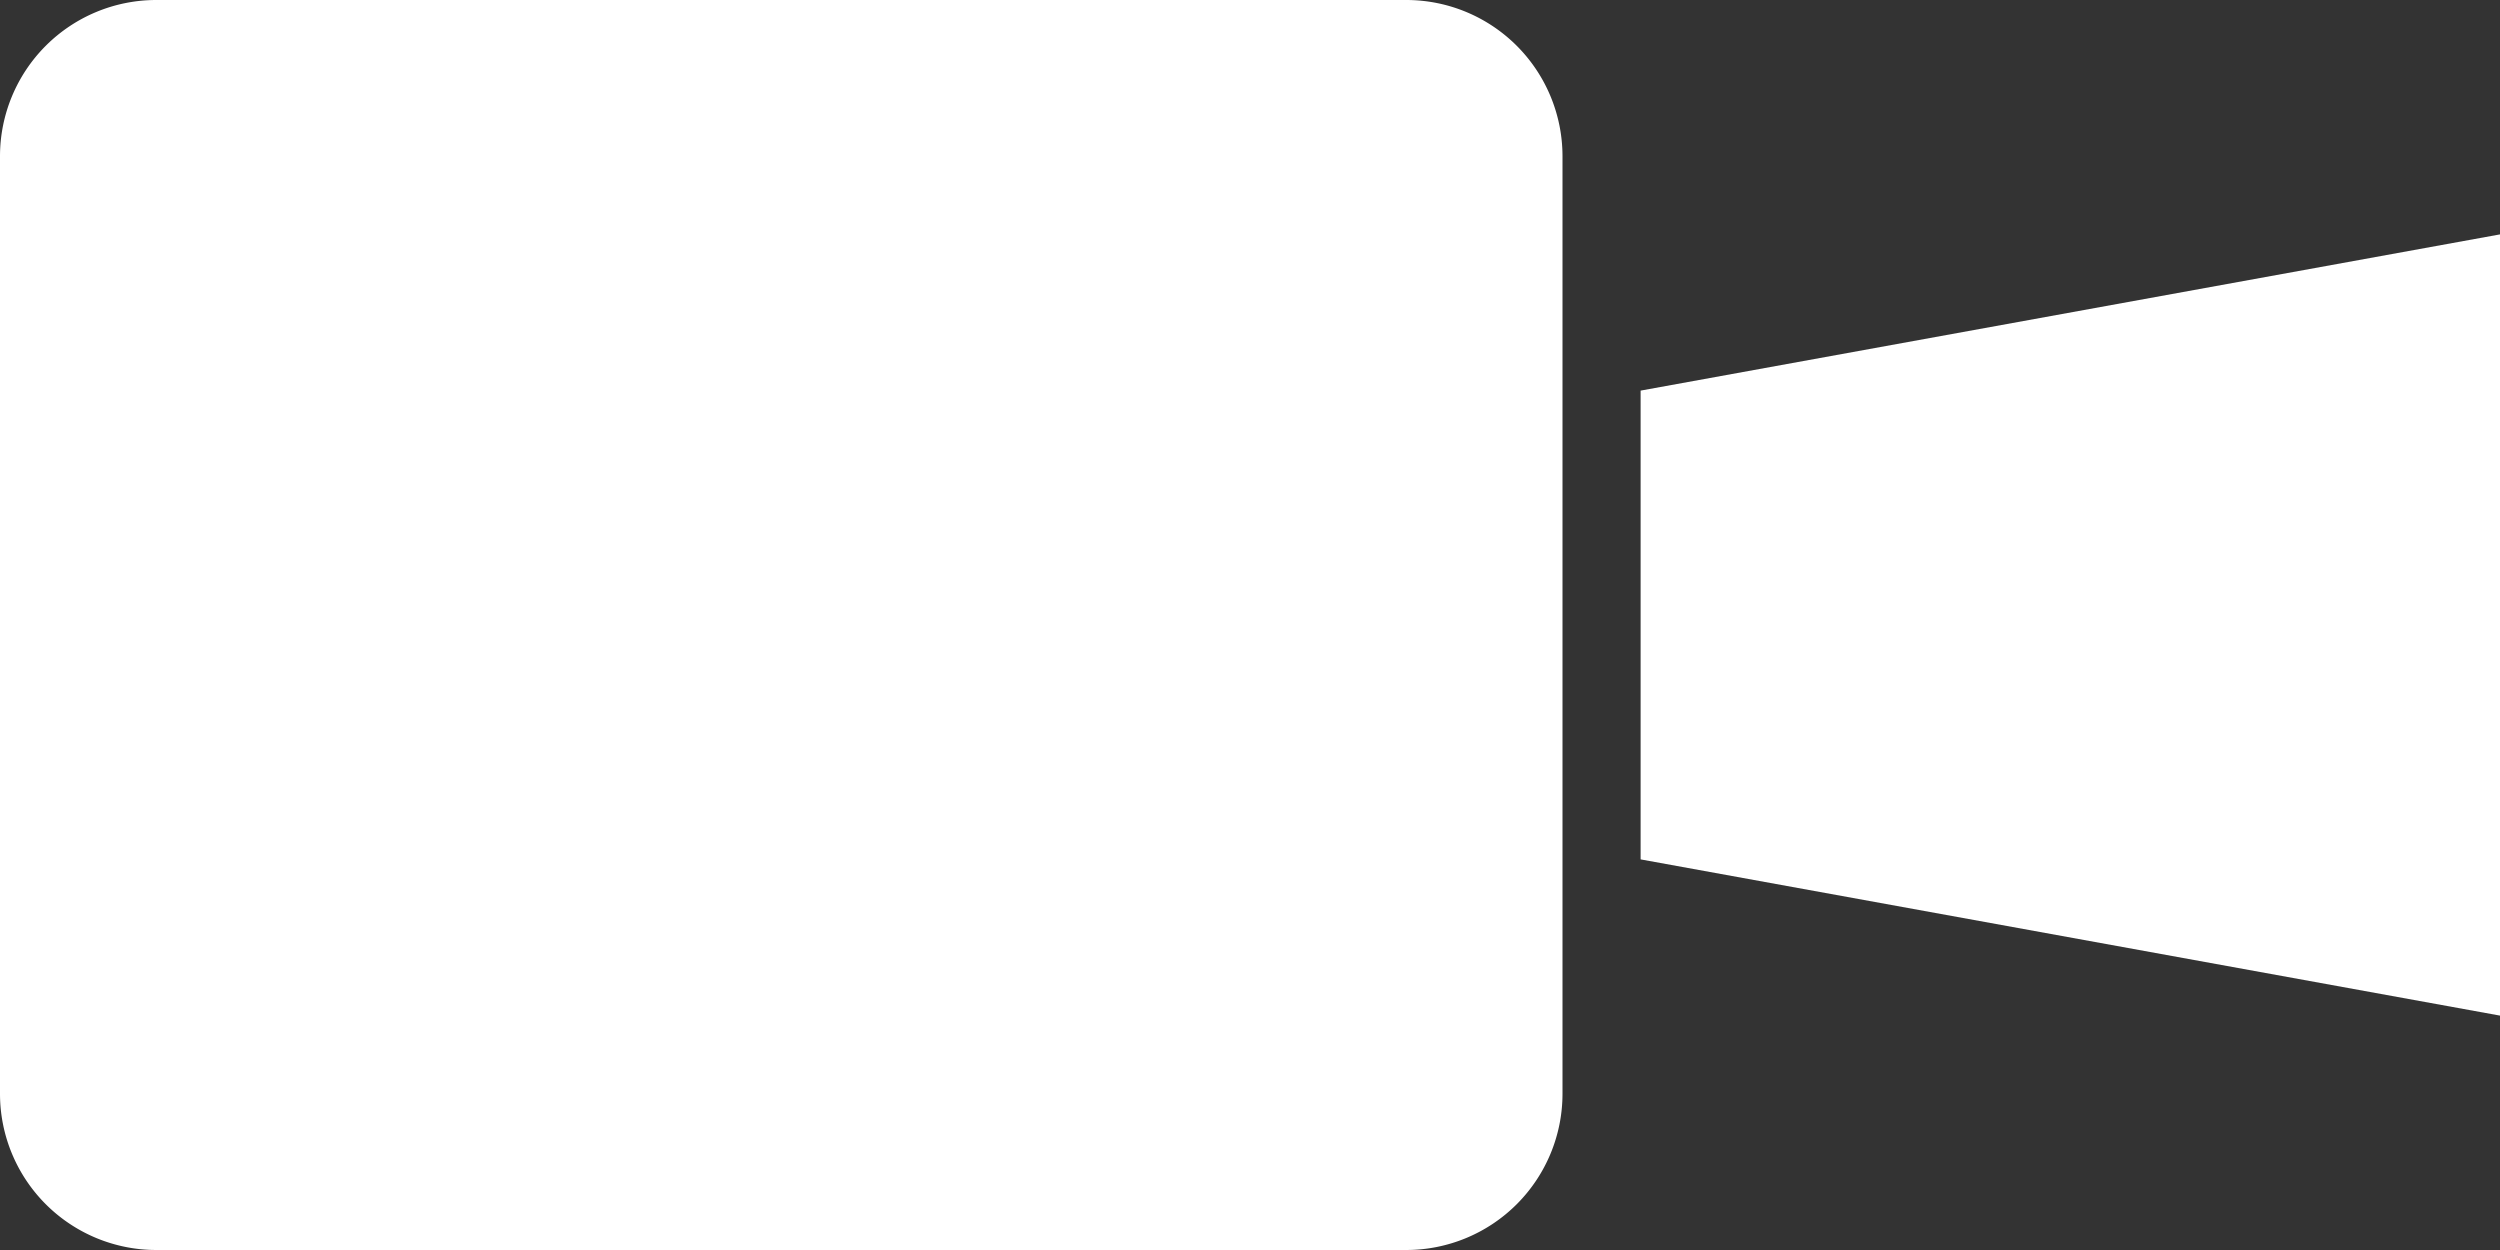 <svg xmlns="http://www.w3.org/2000/svg" viewBox="0 0 82 41"><rect x="0" y="0" width="82" height="41" fill="#333333" stroke="none"/><path fill="#FFF" d="M46.125 41h-41A5.126 5.126 0 010 35.875V5.125A5.126 5.126 0 015.125 0h41a5.126 5.126 0 015.125 5.125v30.75A5.126 5.126 0 0146.125 41zm7.687-28.188v15.376L82 33.312V7.688l-28.188 5.124"/></svg>